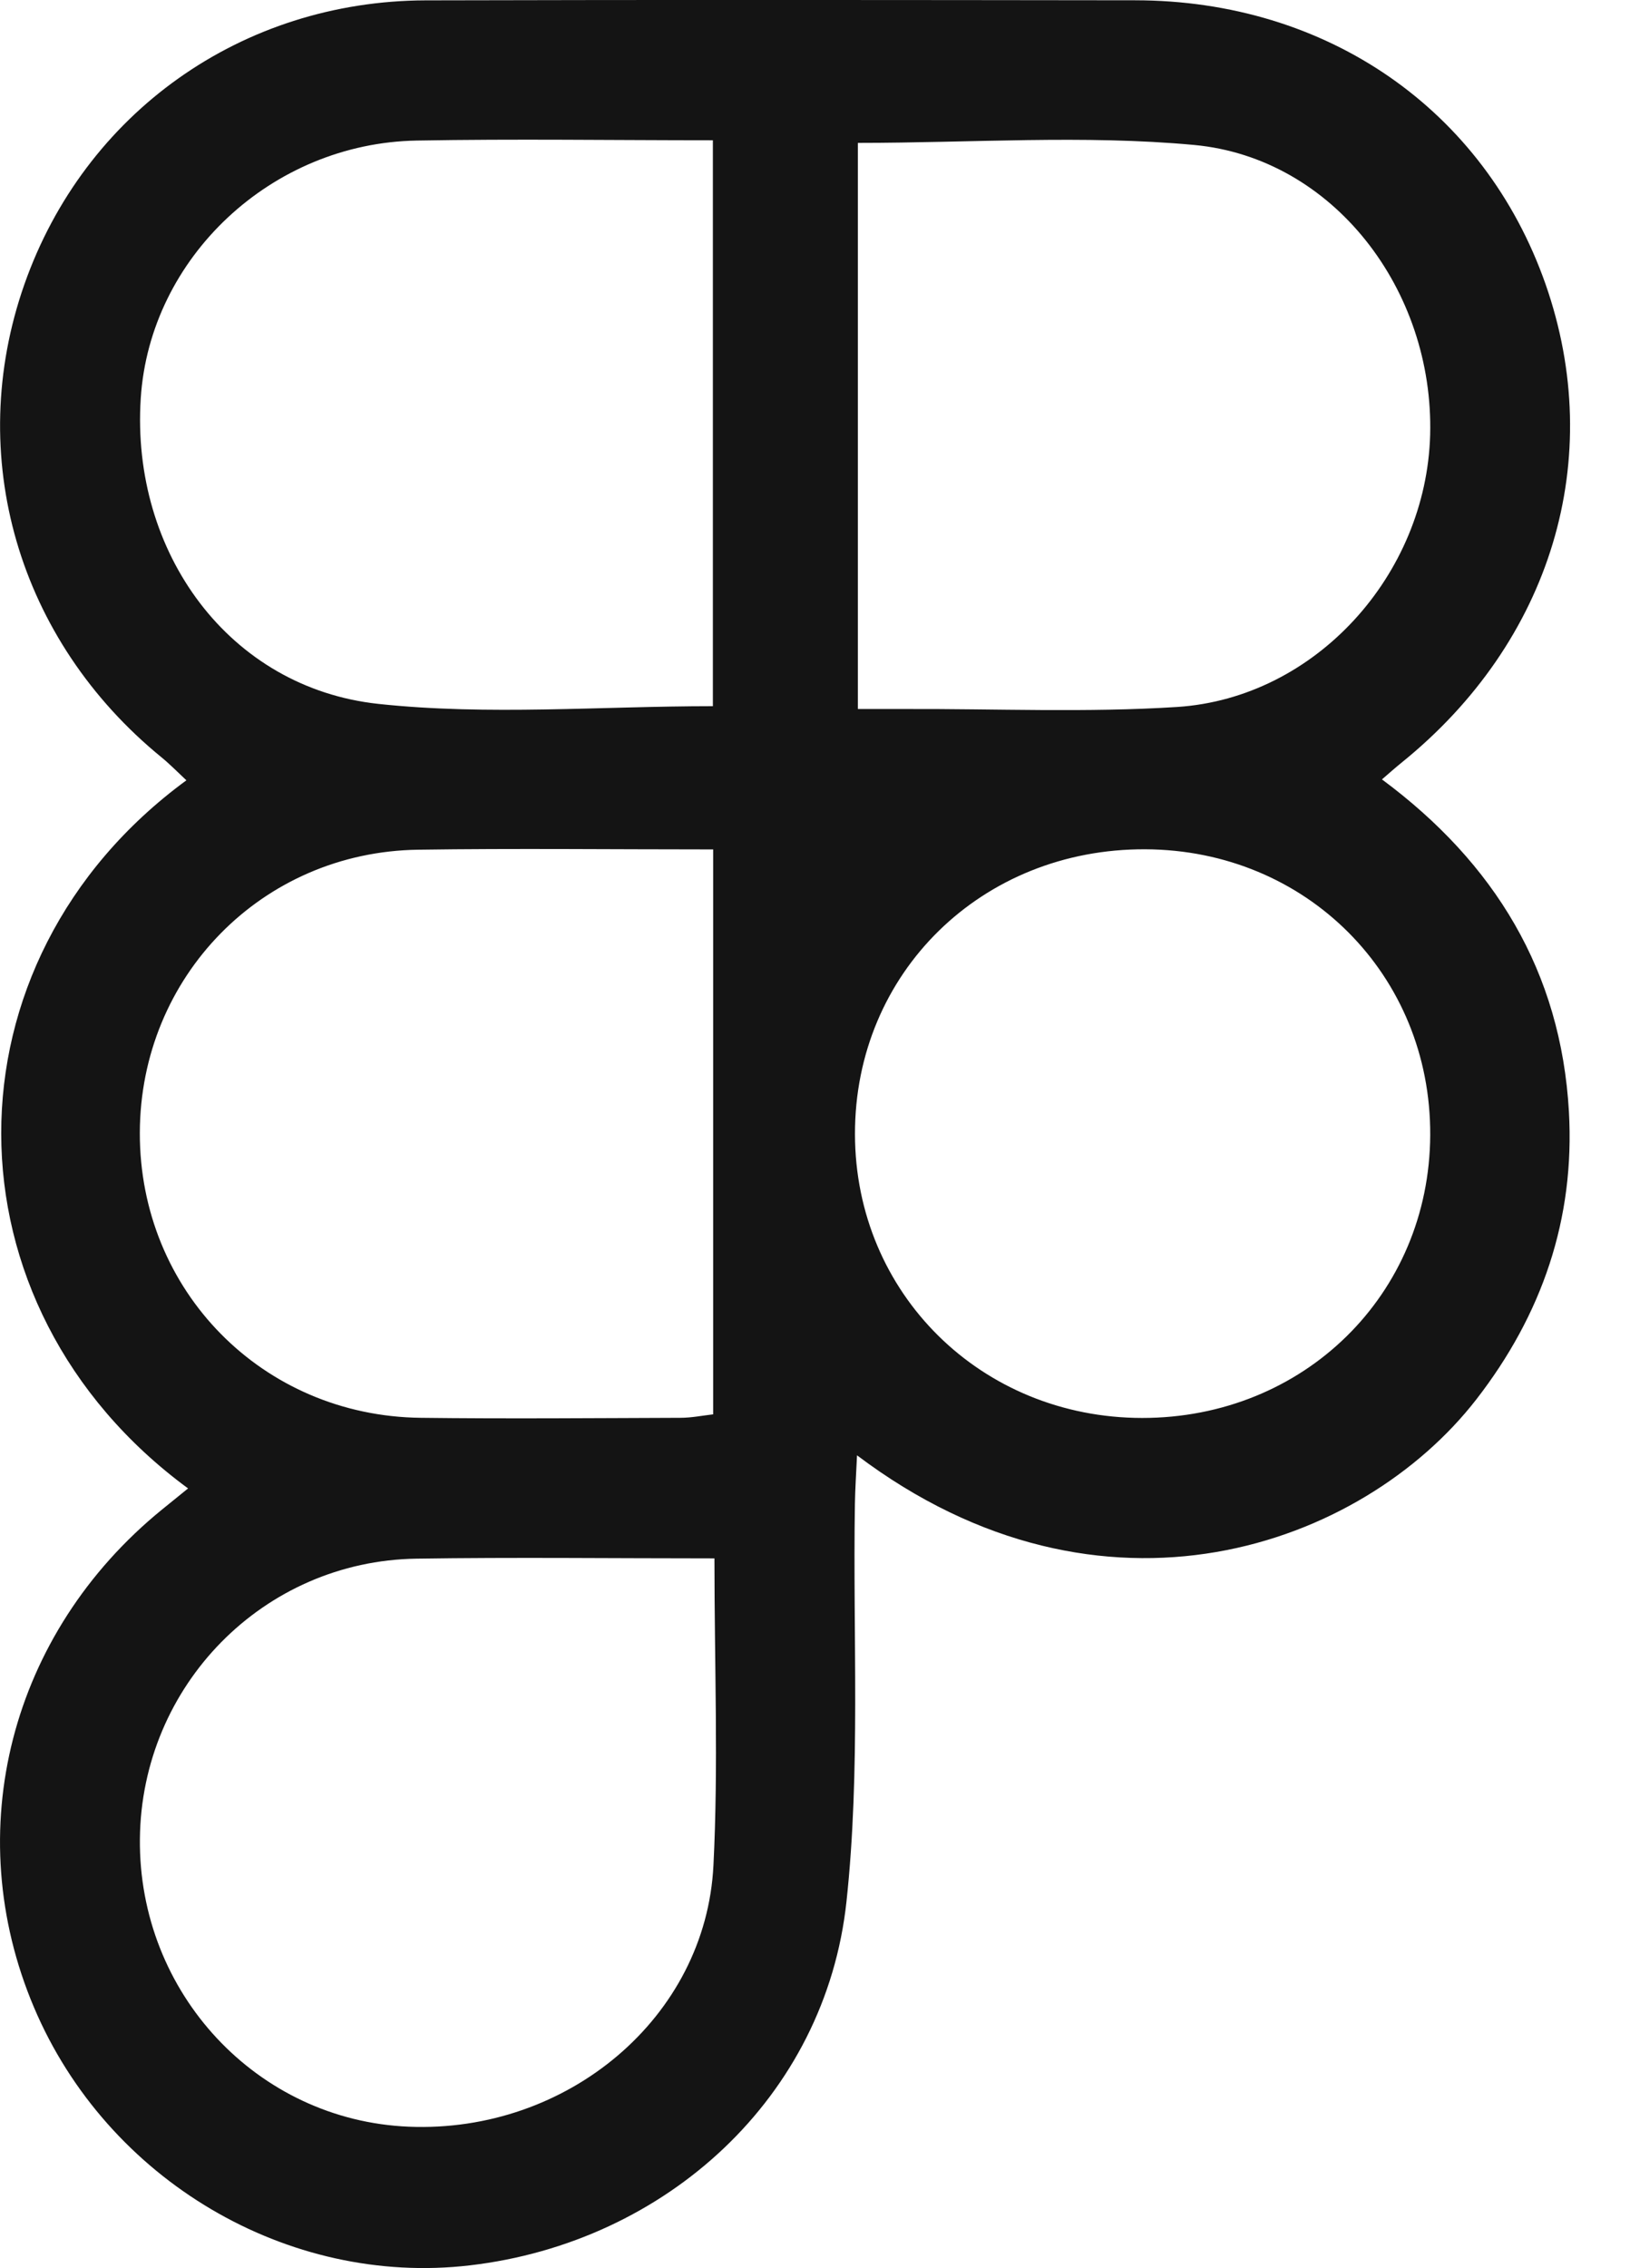 <svg width="23" height="32" viewBox="0 0 23 32" fill="none" xmlns="http://www.w3.org/2000/svg">
<path d="M2.655 21C-0.859 18.419 -0.857 13.564 2.63 11.009C2.51 10.897 2.402 10.786 2.283 10.688C0.252 9.032 -0.505 6.431 0.344 4.012C1.194 1.592 3.41 0.013 6.007 0.005C9.344 -0.004 12.682 -0 16.019 0.004C18.725 0.007 20.944 1.546 21.808 4.008C22.671 6.472 21.895 9.05 19.775 10.761C19.697 10.824 19.623 10.89 19.5 10.996C21.093 12.177 22.025 13.711 22.138 15.681C22.224 17.197 21.759 18.548 20.831 19.744C19.222 21.816 15.562 23.15 12.093 20.532C12.081 20.785 12.067 21.001 12.063 21.218C12.033 23.09 12.144 24.976 11.944 26.829C11.648 29.582 9.405 31.635 6.633 31.96C4.059 32.262 1.511 30.756 0.48 28.322C-0.574 25.835 0.144 23.042 2.285 21.298C2.393 21.21 2.502 21.122 2.654 20.999L2.655 21ZM10.065 11.984C8.628 11.984 7.263 11.968 5.899 11.988C3.697 12.019 1.978 13.78 1.973 15.982C1.968 18.209 3.703 19.977 5.936 20.003C7.158 20.018 8.379 20.007 9.601 20.003C9.757 20.003 9.913 19.971 10.063 19.954V11.983L10.065 11.984ZM10.058 1.979C8.643 1.979 7.26 1.958 5.88 1.983C3.83 2.019 2.114 3.636 1.986 5.619C1.845 7.795 3.232 9.705 5.341 9.931C6.89 10.097 8.47 9.963 10.059 9.963V1.98L10.058 1.979ZM12.105 2.016V10.003C12.353 10.003 12.557 10.003 12.762 10.003C14.046 9.998 15.335 10.056 16.613 9.974C18.561 9.846 20.125 8.113 20.18 6.137C20.235 4.091 18.813 2.227 16.848 2.045C15.292 1.901 13.712 2.016 12.107 2.016H12.105ZM10.079 21.986C8.638 21.986 7.256 21.969 5.876 21.99C3.717 22.022 1.996 23.779 1.974 25.942C1.952 28.119 3.629 29.916 5.768 30.004C8.008 30.097 9.961 28.461 10.067 26.317C10.138 24.909 10.081 23.494 10.081 21.986H10.079ZM16.116 20.005C18.397 20.006 20.17 18.265 20.181 16.015C20.192 13.757 18.433 11.992 16.162 11.982C13.851 11.971 12.06 13.727 12.064 16.002C12.068 18.248 13.845 20.003 16.116 20.005Z" fill="#141414"/>
</svg>
